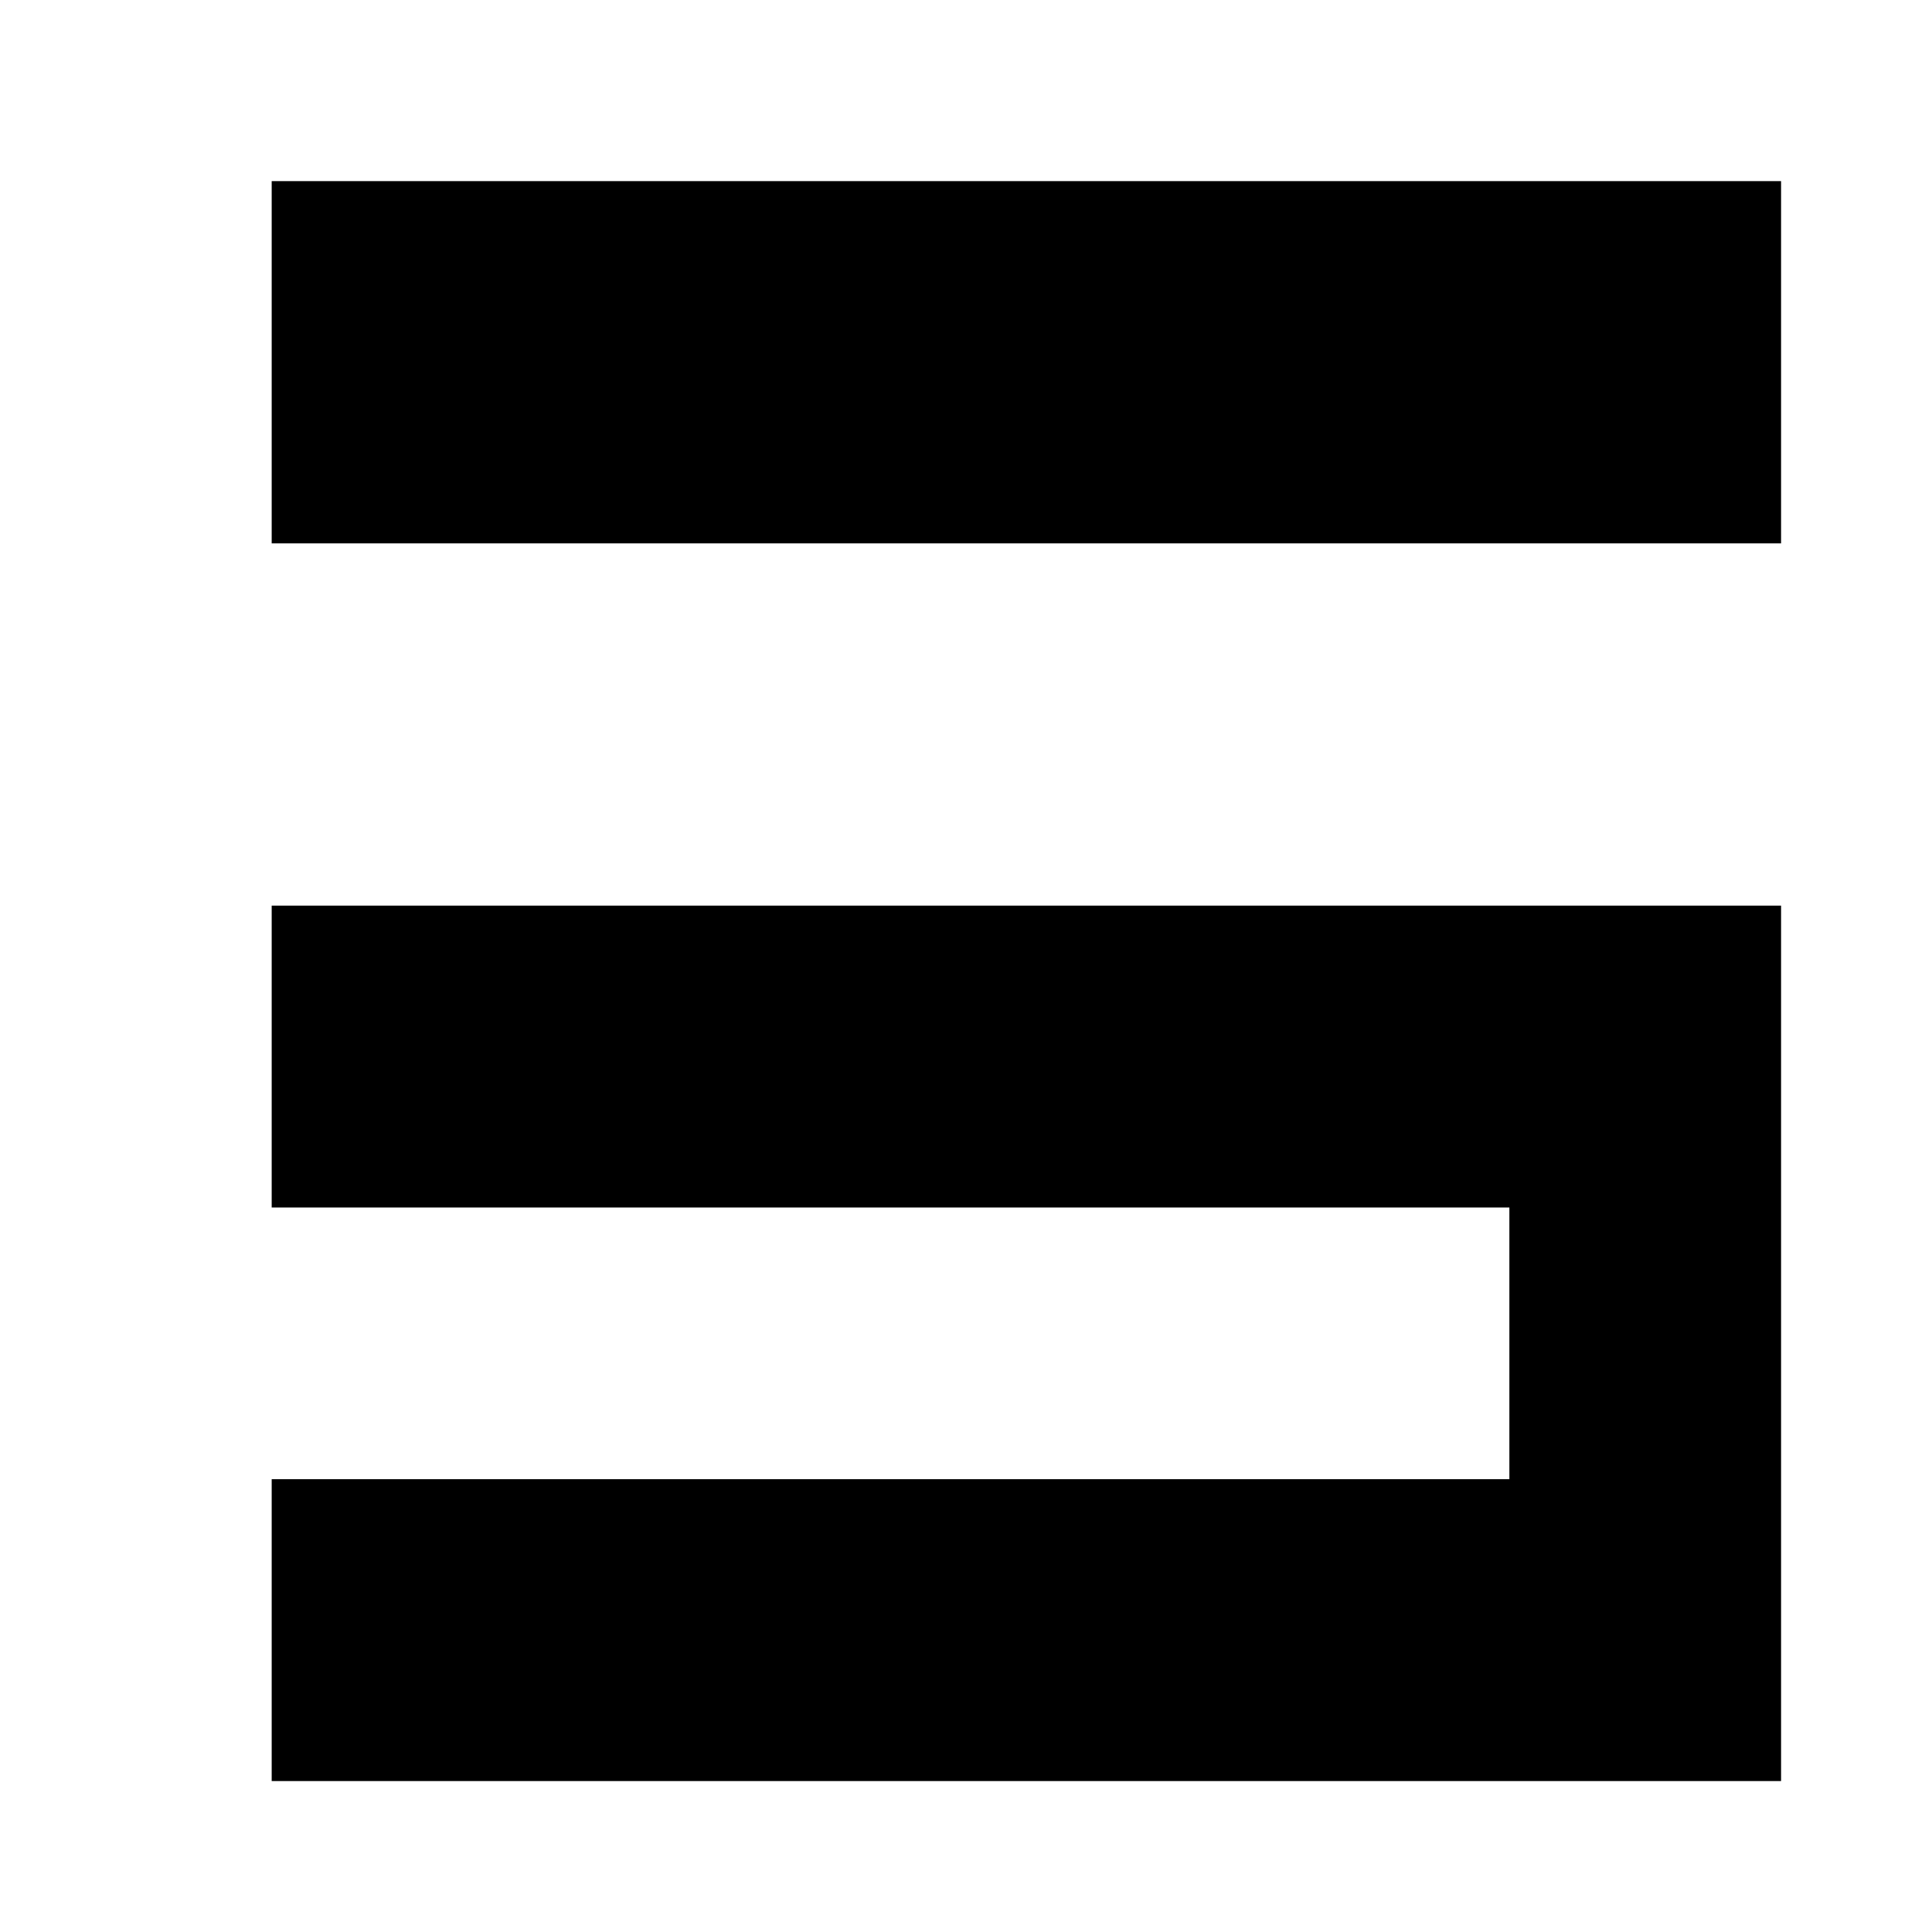 <?xml version="1.0" encoding="utf-8" standalone="no"?>
<!-- Created with Inkscape (http://www.inkscape.org/) -->
<svg xmlns="http://www.w3.org/2000/svg" version="1.1" width="64"
height="64" id="svg6199">
  <g id="layer1">
    <path d="M 9,18 59,18 59,6 9,6 z" id="rect6220"
    style="fill:#000000;fill-opacity:1;stroke:none" />
    <path d="m 9,59 0,-10 41,0 0,-9 -41,0 0,-10 50,0 0,29 z"
    id="rect6220-5"
    style="fill:#000000;fill-opacity:1;stroke:none" />
  </g>
</svg>
